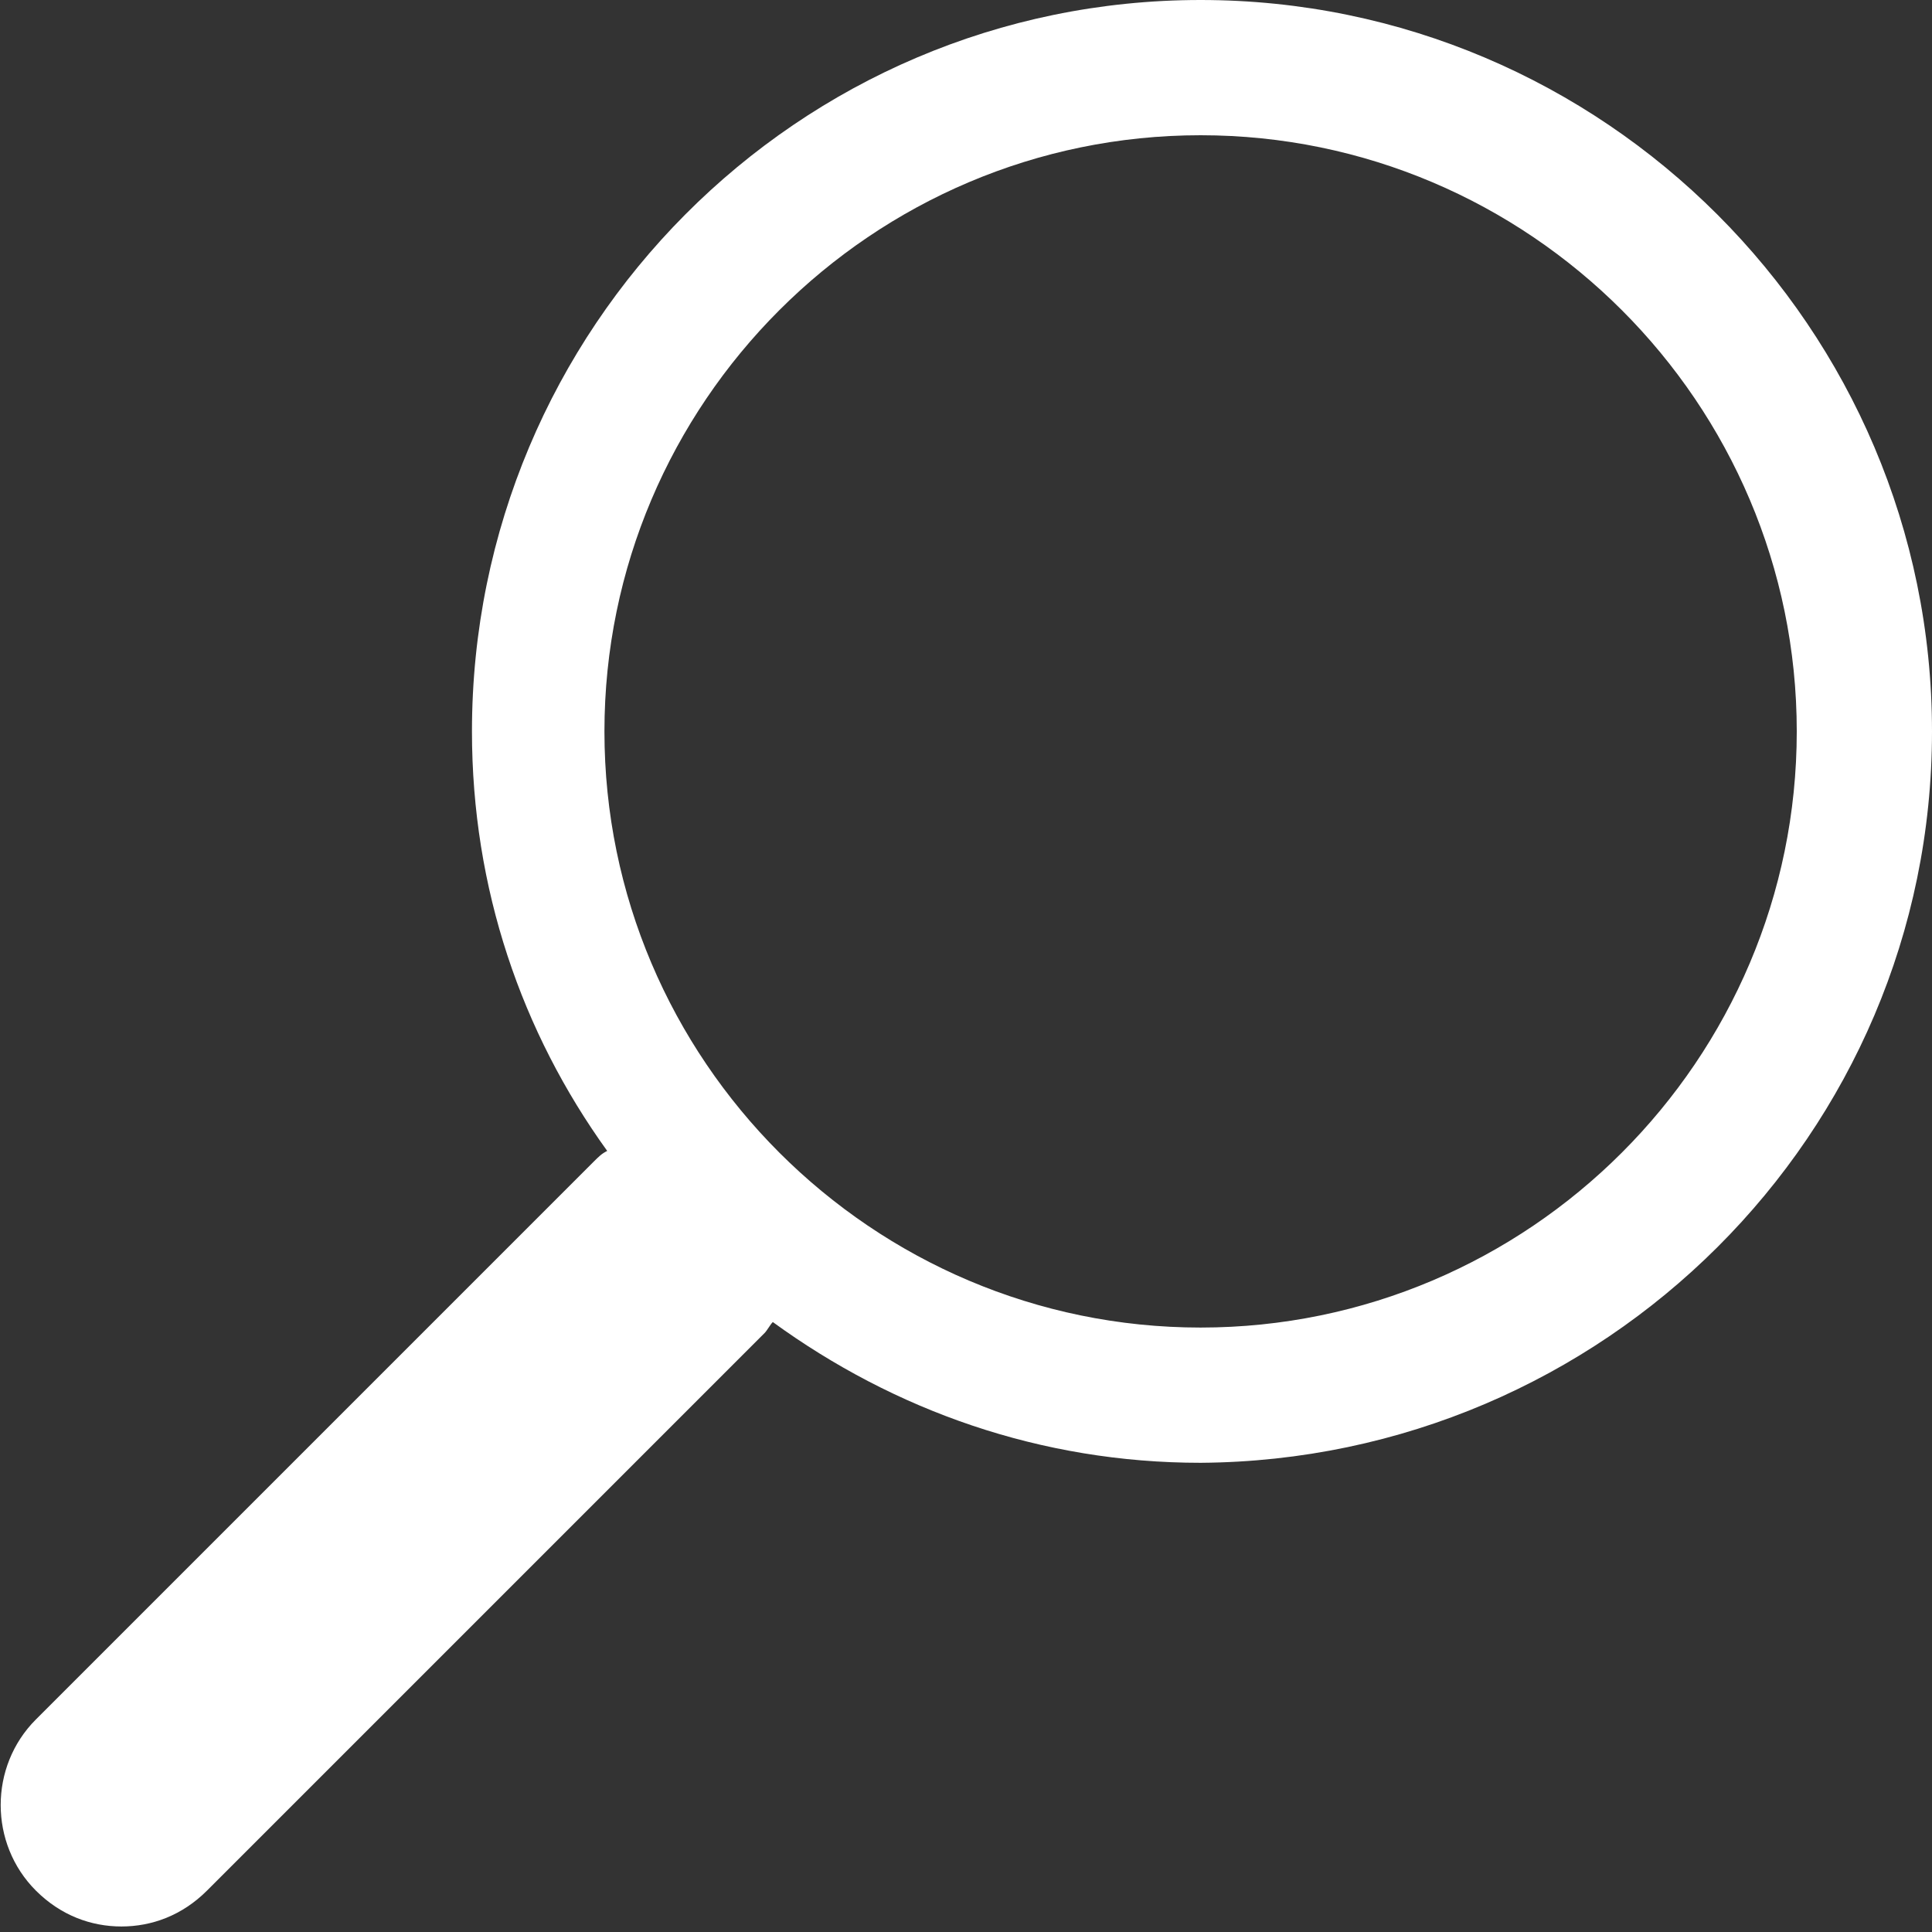 <?xml version="1.0" encoding="utf-8"?>
<!-- Generator: Adobe Illustrator 24.3.2, SVG Export Plug-In . SVG Version: 6.00 Build 0)  -->
<svg version="1.1" id="Ebene_1" xmlns="http://www.w3.org/2000/svg" xmlns:xlink="http://www.w3.org/1999/xlink" x="0px" y="0px"
	 viewBox="0 0 70 70" style="enable-background:new 0 0 70 70;" xml:space="preserve">
<rect x="0" y="0" width="70" height="70" fill="#333333" stroke="none"/>
<style type="text/css">
	.st0{fill:#FFFFFF;}
</style>
<path class="st0" d="M43.5,0C28.9,0,17.1,11.9,17.1,26.5c0,5.7,1.8,10.9,4.9,15.2c-0.2,0.1-0.3,0.2-0.5,0.4L1.3,62.3
	c-1.7,1.7-1.7,4.5,0,6.2c0.9,0.9,2,1.3,3.1,1.3s2.2-0.4,3.1-1.3l20.2-20.2c0.1-0.1,0.2-0.3,0.3-0.4c4.4,3.2,9.7,5.1,15.5,5.1
	C58.1,52.9,70,41.1,70,26.5S58.1,0,43.5,0z M43.5,48.1c-11.9,0-21.6-9.7-21.6-21.6S31.6,4.9,43.5,4.9c11.9,0,21.6,9.7,21.6,21.6
	S55.4,48.1,43.5,48.1z"/>
</svg>
